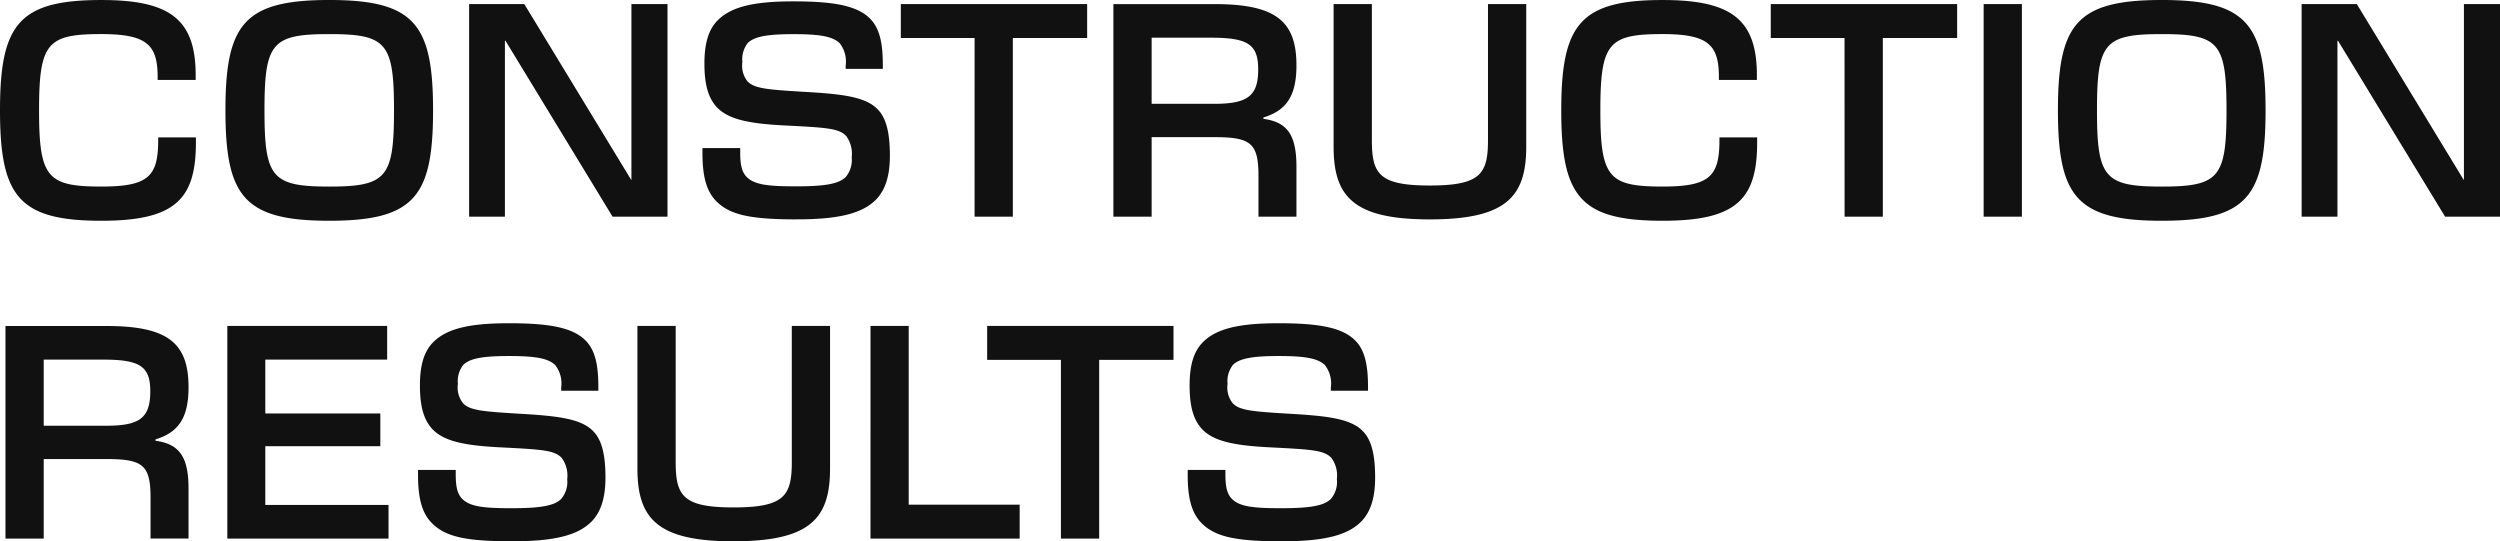 <svg xmlns="http://www.w3.org/2000/svg" width="277.108" height="60" viewBox="0 0 277.108 60"><path d="M12.947.24c8.116,0,10.479-2.332,10.479-8.662V-9H19.246v.3c0,4.028-1.09,5.148-6.3,5.148-6,0-6.905-1-6.905-8.45,0-7.48.909-8.45,6.905-8.45,5.088,0,6.239,1.211,6.239,4.785v.3H23.4V-15.9c0-6.239-2.907-8.328-10.448-8.328C3.8-24.231,1.711-21.535,1.711-12S3.8.24,12.947.24ZM38.2.24C47.654.24,49.713-2.456,49.713-12S47.654-24.231,38.2-24.231,26.7-21.535,26.7-12,28.756.24,38.2.24ZM31.027-12c0-7.48.818-8.45,7.178-8.45s7.178.969,7.178,8.45c0,7.45-.818,8.45-7.178,8.45S31.027-4.545,31.027-12ZM53.71-.215h3.967v-19.5h.061L69.61-.215H75.7V-23.776h-4V-4.3h-.03L59.828-23.776H53.71Zm36.281.3c4.573,0,7.238-.606,8.813-2.181,1-1.03,1.545-2.544,1.545-4.876,0-2.423-.363-4.119-1.333-5.118-1.333-1.423-3.967-1.726-8.3-1.969-4-.242-5.391-.363-6.148-1.151A2.78,2.78,0,0,1,84-17.356a2.912,2.912,0,0,1,.606-2.12c.757-.727,2.241-.969,5.088-.969s4.3.242,5.088,1a3.3,3.3,0,0,1,.666,2.483v.363h4.119v-.394c0-2.423-.333-4.058-1.393-5.148-1.423-1.454-4-1.938-8.51-1.938-4.24,0-6.814.545-8.359,2.059-1.121,1.09-1.514,2.726-1.514,4.846,0,2.393.454,3.816,1.363,4.815,1.211,1.272,3.241,1.817,7.42,2.029,4.664.242,6.118.3,6.935,1.181a3.308,3.308,0,0,1,.606,2.362,2.9,2.9,0,0,1-.666,2.181c-.787.787-2.393,1.03-5.542,1.03-3.089,0-4.573-.182-5.421-1.03-.515-.515-.727-1.272-.727-2.7v-.515H79.574v.575c0,2.6.454,4.24,1.545,5.33C82.6-.427,84.843.088,89.992.088Zm19.746-.3h4.24V-20.021h8.238v-3.755H101.561v3.755h8.177Zm15.385,0h4.24V-9.028h6.966c4.028,0,4.876.666,4.876,4.3V-.215h4.21V-5.726c0-3.453-.939-4.967-3.665-5.33v-.151c2.6-.787,3.665-2.453,3.665-5.784,0-4.906-2.3-6.784-9.086-6.784H125.122Zm4.24-12.508v-7.329h6.572c4.119,0,5.239.757,5.239,3.513,0,2.907-1.121,3.816-4.846,3.816ZM160.193.088c8.48,0,10.691-2.514,10.691-8.056V-23.776h-4.24V-8.694c0,3.755-.848,5.027-6.451,5.027s-6.42-1.272-6.42-5.027V-23.776h-4.24V-7.968C149.532-2.425,151.743.088,160.193.088ZM186,.24c8.116,0,10.479-2.332,10.479-8.662V-9h-4.179v.3c0,4.028-1.09,5.148-6.3,5.148-6,0-6.9-1-6.9-8.45,0-7.48.909-8.45,6.9-8.45,5.088,0,6.239,1.211,6.239,4.785v.3h4.21V-15.9c0-6.239-2.907-8.328-10.448-8.328-9.146,0-11.236,2.7-11.236,12.235S176.849.24,186,.24Zm20.17-.454h4.24V-20.021h8.238v-3.755H197.988v3.755h8.177Zm15.415,0h4.24V-23.776h-4.24ZM241.326.24c9.449,0,11.508-2.7,11.508-12.235s-2.059-12.235-11.508-12.235S229.818-21.535,229.818-12,231.877.24,241.326.24ZM234.148-12c0-7.48.818-8.45,7.178-8.45s7.178.969,7.178,8.45c0,7.45-.818,8.45-7.178,8.45S234.148-4.545,234.148-12ZM256.832-.215H260.8v-19.5h.061l11.872,19.5h6.087V-23.776h-4V-4.3h-.03L262.949-23.776h-6.118ZM2.317,35.467h4.24V26.654h6.966c4.028,0,4.876.666,4.876,4.3v4.512h4.21V29.955c0-3.453-.939-4.967-3.665-5.33v-.151c2.6-.787,3.665-2.453,3.665-5.784,0-4.906-2.3-6.784-9.086-6.784H2.317Zm4.24-12.508V15.63h6.572c4.119,0,5.239.757,5.239,3.513,0,2.907-1.121,3.816-4.846,3.816ZM26.908,35.467H44.776V31.742H31.118V25.23h12.75V21.6H31.118V15.63H44.625V11.9H26.908Zm31.557.3c4.573,0,7.238-.606,8.813-2.181,1-1.03,1.545-2.544,1.545-4.876,0-2.423-.363-4.119-1.333-5.118-1.333-1.423-3.967-1.726-8.3-1.969-4-.242-5.391-.363-6.148-1.151a2.78,2.78,0,0,1-.575-2.15,2.912,2.912,0,0,1,.606-2.12c.757-.727,2.241-.969,5.088-.969s4.3.242,5.088,1a3.3,3.3,0,0,1,.666,2.483v.363h4.119v-.394c0-2.423-.333-4.058-1.393-5.148-1.423-1.454-4-1.938-8.51-1.938-4.24,0-6.814.545-8.359,2.059-1.121,1.09-1.514,2.726-1.514,4.846,0,2.393.454,3.816,1.363,4.815,1.211,1.272,3.241,1.817,7.42,2.029,4.664.242,6.118.3,6.935,1.181a3.308,3.308,0,0,1,.606,2.362,2.9,2.9,0,0,1-.666,2.181c-.787.787-2.393,1.03-5.542,1.03-3.089,0-4.573-.182-5.421-1.03-.515-.515-.727-1.272-.727-2.7v-.515H48.047v.575c0,2.6.454,4.24,1.545,5.33C51.076,35.255,53.317,35.77,58.465,35.77Zm24.561,0c8.48,0,10.691-2.514,10.691-8.056V11.9h-4.24V26.987c0,3.755-.848,5.027-6.451,5.027s-6.42-1.272-6.42-5.027V11.9h-4.24V27.714C72.366,33.256,74.577,35.77,83.026,35.77Zm15.173-.3h16.536V31.711h-12.3V11.9H98.2Zm21.109,0h4.24V15.66h8.238V11.9H111.131V15.66h8.177Zm24.47.3c4.573,0,7.238-.606,8.813-2.181,1-1.03,1.545-2.544,1.545-4.876,0-2.423-.363-4.119-1.333-5.118-1.333-1.423-3.967-1.726-8.3-1.969-4-.242-5.391-.363-6.148-1.151a2.78,2.78,0,0,1-.575-2.15,2.912,2.912,0,0,1,.606-2.12c.757-.727,2.241-.969,5.088-.969s4.3.242,5.088,1a3.3,3.3,0,0,1,.666,2.483v.363h4.119v-.394c0-2.423-.333-4.058-1.393-5.148-1.423-1.454-4-1.938-8.51-1.938-4.24,0-6.814.545-8.359,2.059-1.121,1.09-1.514,2.726-1.514,4.846,0,2.393.454,3.816,1.363,4.815,1.211,1.272,3.241,1.817,7.42,2.029,4.664.242,6.118.3,6.935,1.181a3.308,3.308,0,0,1,.606,2.362,2.9,2.9,0,0,1-.666,2.181c-.787.787-2.393,1.03-5.542,1.03-3.089,0-4.573-.182-5.421-1.03-.515-.515-.727-1.272-.727-2.7v-.515H133.36v.575c0,2.6.454,4.24,1.545,5.33C136.389,35.255,138.63,35.77,143.778,35.77Z" transform="translate(-1.711 24.23)" fill="#111"/></svg>